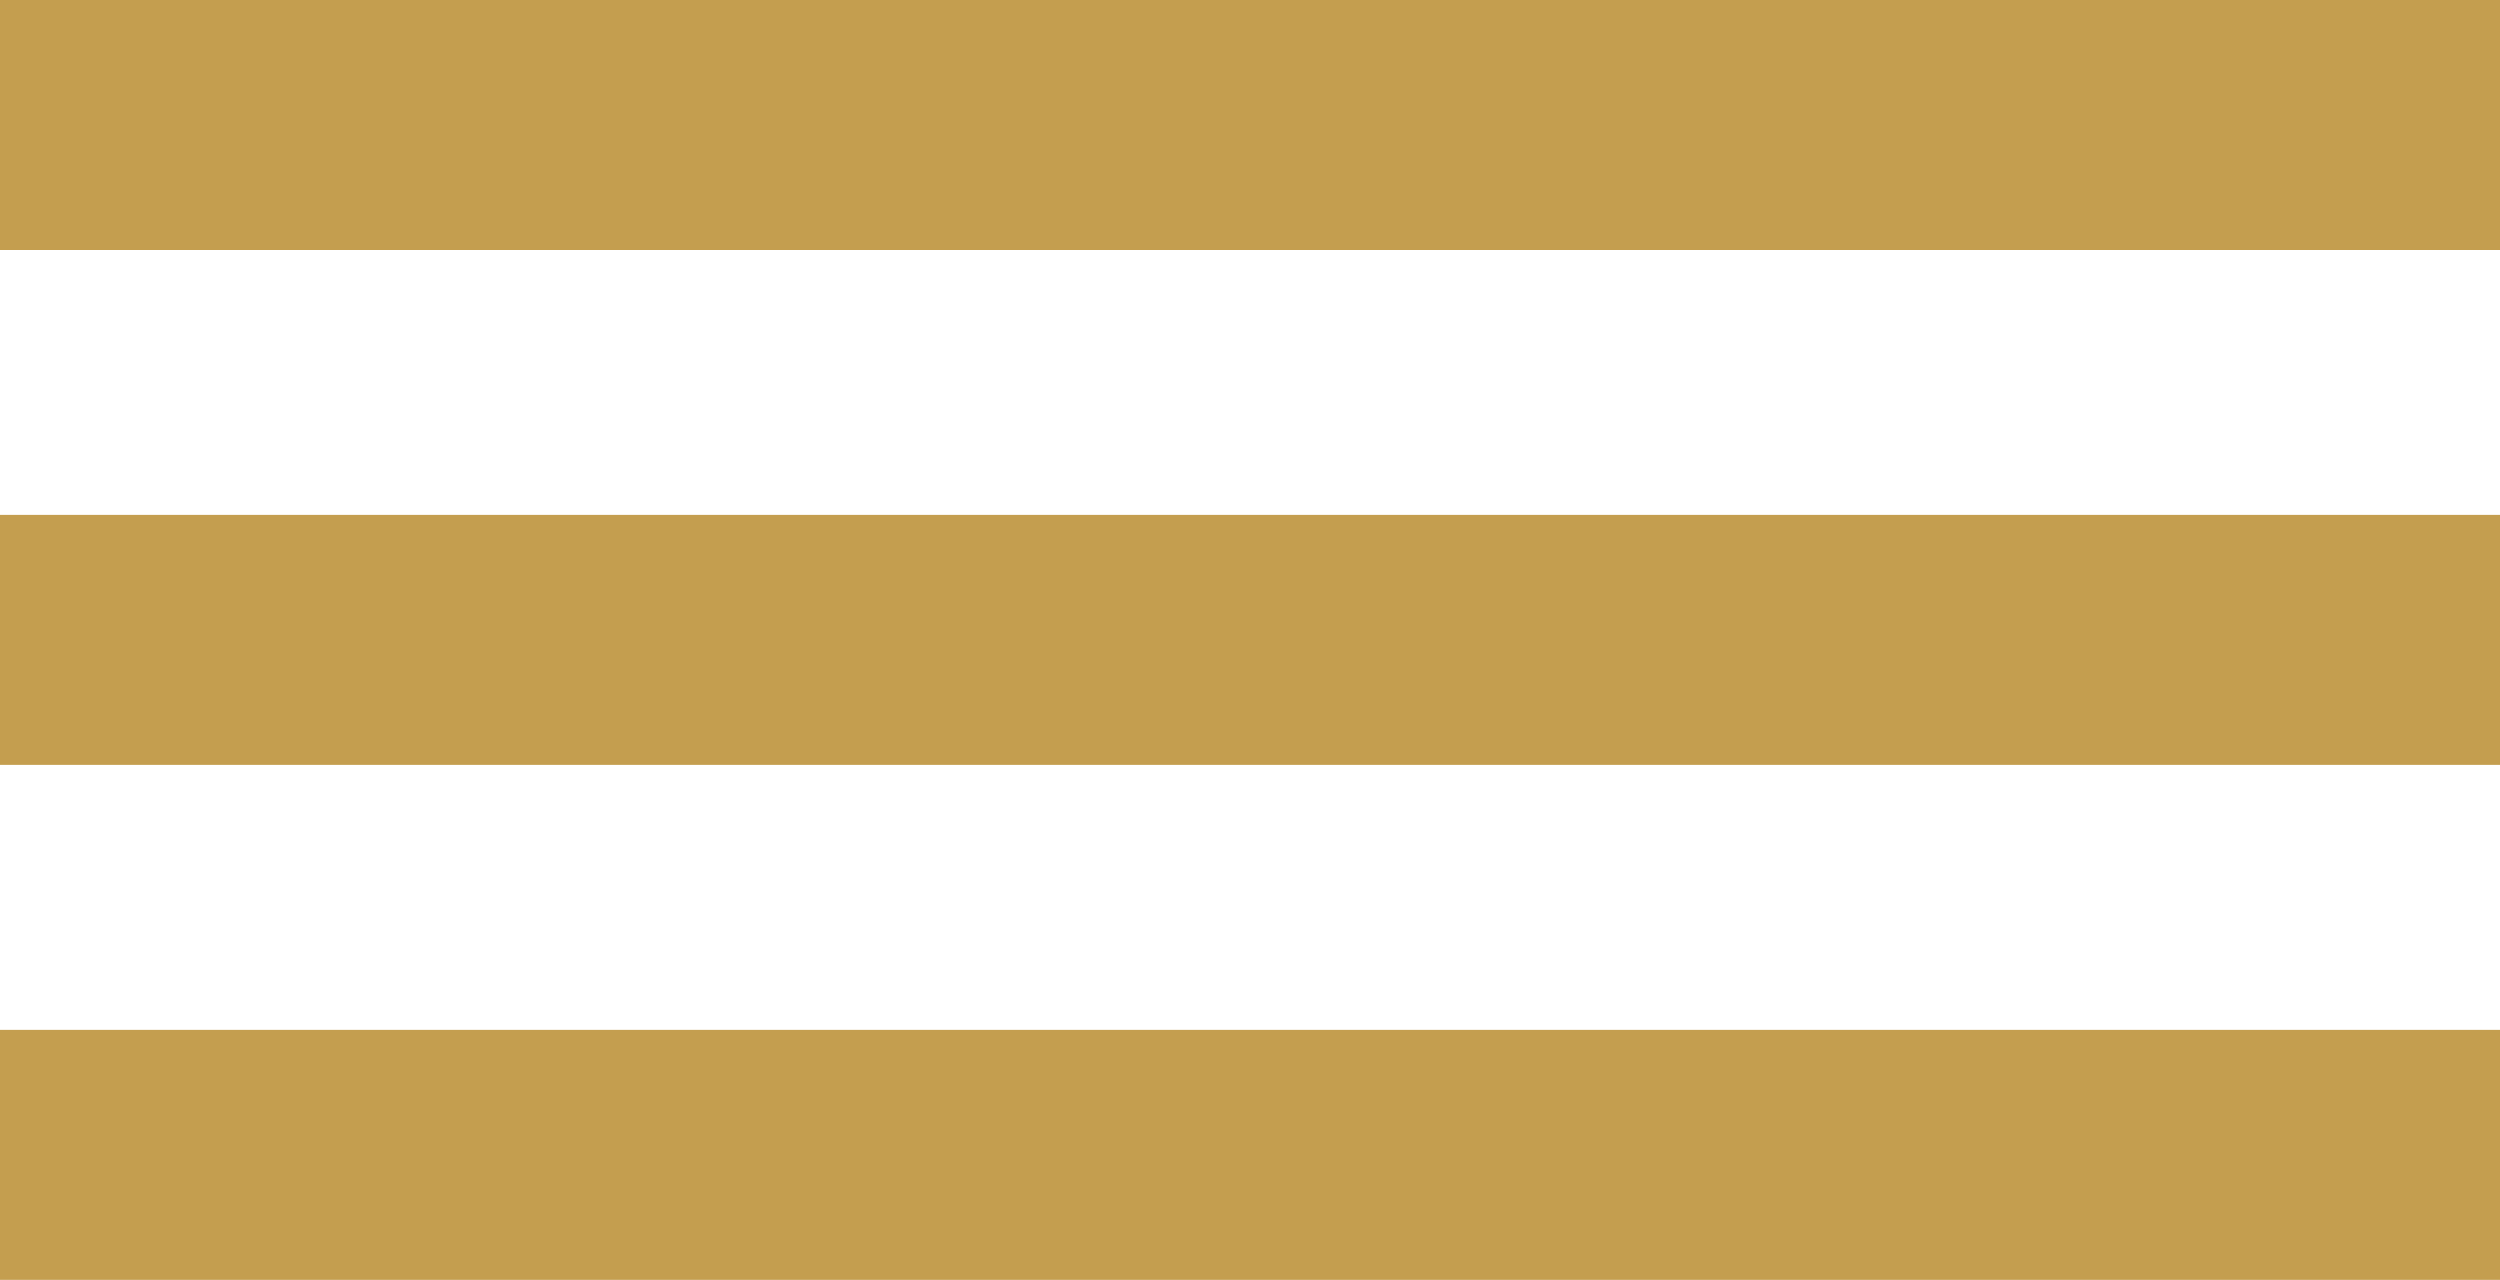 <?xml version="1.0" encoding="UTF-8"?> <svg xmlns="http://www.w3.org/2000/svg" id="Слой_1" data-name="Слой 1" viewBox="0 0 200 102.39"><defs><style>.cls-1{fill:#c49e4f;}</style></defs><rect class="cls-1" width="200" height="20"></rect><rect class="cls-1" y="41.19" width="200" height="20"></rect><rect class="cls-1" y="82.39" width="200" height="20"></rect></svg> 
